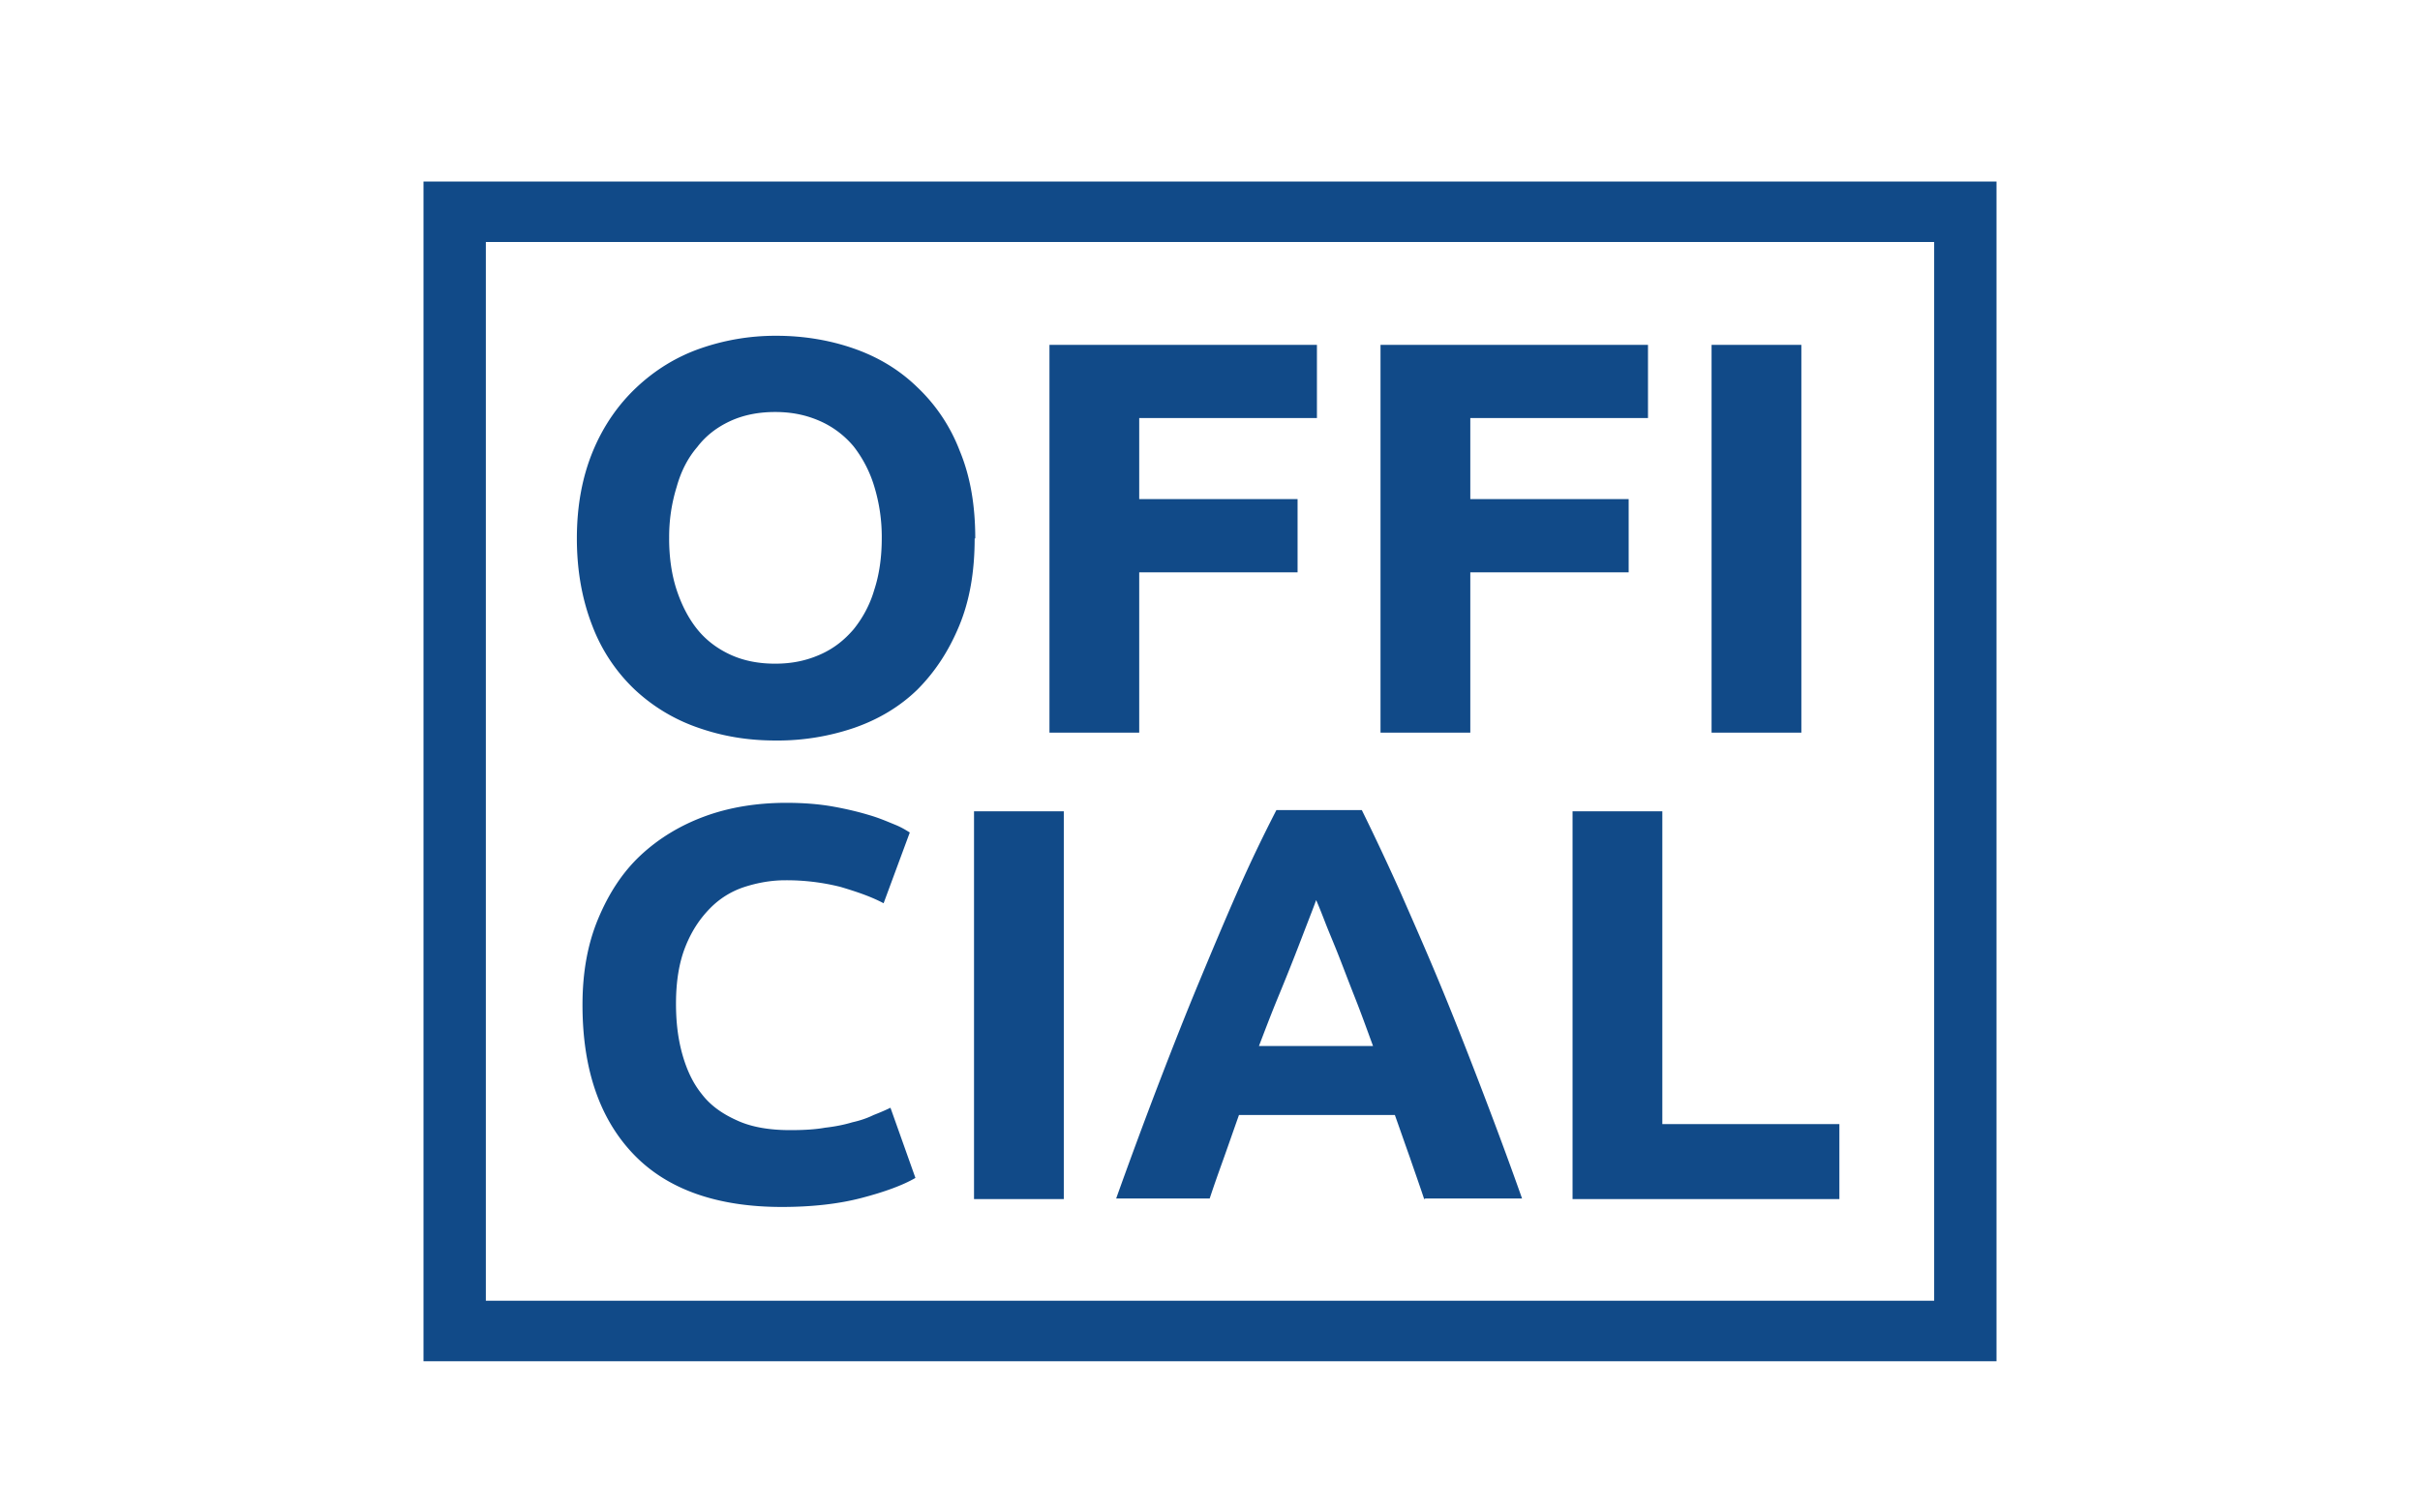 <svg width="80" height="50" viewBox="0 0 80 50" fill="none" xmlns="http://www.w3.org/2000/svg"><g clip-path="url(#clip0_188_1587)" fill="#114A88"><path d="M66 45H14V6h52v39zm-49.939-2h47.878V8H16.061v35z"/><path d="M32.22 17.8c0 1.1-.165 2.06-.516 2.9-.35.84-.803 1.52-1.38 2.1-.578.56-1.278.98-2.082 1.26a7.84 7.84 0 0 1-2.597.42c-.928 0-1.752-.14-2.556-.42a5.85 5.85 0 0 1-2.102-1.26 5.683 5.683 0 0 1-1.401-2.1c-.33-.84-.516-1.8-.516-2.9 0-1.1.186-2.06.536-2.9.35-.84.845-1.54 1.443-2.1.598-.56 1.298-1 2.102-1.28a7.53 7.53 0 0 1 2.515-.42c.886 0 1.751.14 2.555.42.804.28 1.505.7 2.102 1.28a5.685 5.685 0 0 1 1.402 2.1c.35.84.515 1.8.515 2.9h-.02zm-10.1 0c0 .62.083 1.2.248 1.7.165.5.391.94.68 1.3.289.36.66.64 1.092.84.433.2.928.3 1.484.3.557 0 1.03-.1 1.484-.3.454-.2.804-.48 1.113-.84.289-.36.536-.8.68-1.3.165-.5.248-1.08.248-1.7a5.7 5.7 0 0 0-.248-1.72 4.038 4.038 0 0 0-.68-1.32 3.06 3.06 0 0 0-1.113-.84c-.453-.2-.927-.3-1.484-.3-.556 0-1.05.1-1.484.3-.433.2-.803.48-1.092.86-.31.36-.536.8-.68 1.32a5.567 5.567 0 0 0-.247 1.7zm12.573 6.42V11.4h8.842v2.42H37.66v2.68h5.235v2.42H37.66v5.3h-2.968zm10.944 0V11.4h8.842v2.42h-5.874v2.68h5.235v2.42h-5.235v5.3h-2.968zM56.581 11.4h2.968v12.82h-2.968V11.4zM25.85 39.9c-2.143 0-3.791-.58-4.904-1.74-1.113-1.16-1.69-2.8-1.69-4.94 0-1.06.165-2 .515-2.84.35-.84.804-1.54 1.401-2.1.598-.56 1.32-1 2.144-1.3.824-.3 1.731-.44 2.68-.44.556 0 1.071.04 1.524.12.454.08.866.18 1.196.28.35.1.618.22.865.32.248.1.392.2.495.26l-.866 2.34c-.412-.22-.886-.38-1.422-.54a7.295 7.295 0 0 0-1.834-.22c-.453 0-.907.08-1.34.22-.433.14-.824.38-1.154.72-.33.34-.598.74-.804 1.26-.206.52-.309 1.14-.309 1.88 0 .6.062 1.14.206 1.66.145.52.35.96.64 1.32.288.38.68.66 1.174.88.474.22 1.072.32 1.752.32.433 0 .824-.02 1.154-.08.35-.04.639-.1.907-.18.268-.06.495-.14.7-.24.207-.08.392-.16.557-.24l.825 2.32c-.413.24-1.01.46-1.773.66-.762.2-1.649.3-2.659.3h.02zm6.349-13.08h2.968v12.82h-2.968V26.82zM47.08 39.64c-.145-.44-.31-.9-.474-1.38-.165-.46-.33-.94-.495-1.4h-5.153c-.164.46-.33.94-.494 1.4-.165.46-.33.92-.474 1.36h-3.092a181.1 181.1 0 0 1 1.422-3.84c.454-1.18.887-2.28 1.32-3.32.432-1.04.844-2.02 1.257-2.96.412-.94.845-1.84 1.298-2.72h2.824c.433.88.865 1.8 1.278 2.72.412.94.845 1.92 1.277 2.96.433 1.04.866 2.14 1.32 3.32.453 1.18.927 2.44 1.422 3.84H47.12l-.041.02zm-3.566-9.9c-.062.18-.165.44-.288.76-.124.32-.268.7-.433 1.12-.165.42-.35.88-.557 1.38-.206.5-.412 1.04-.618 1.58h3.772c-.206-.56-.392-1.08-.598-1.6-.206-.52-.371-.96-.536-1.38-.165-.42-.33-.8-.453-1.12-.124-.32-.227-.58-.31-.76l.021.02zm17.292 7.42v2.48h-8.821V26.82h2.968v10.34h5.853z"/></g><defs><clipPath id="clip0_188_1587"><path fill="#fff" transform="translate(14 6)" d="M0 0h52v39H0z"/></clipPath></defs></svg>